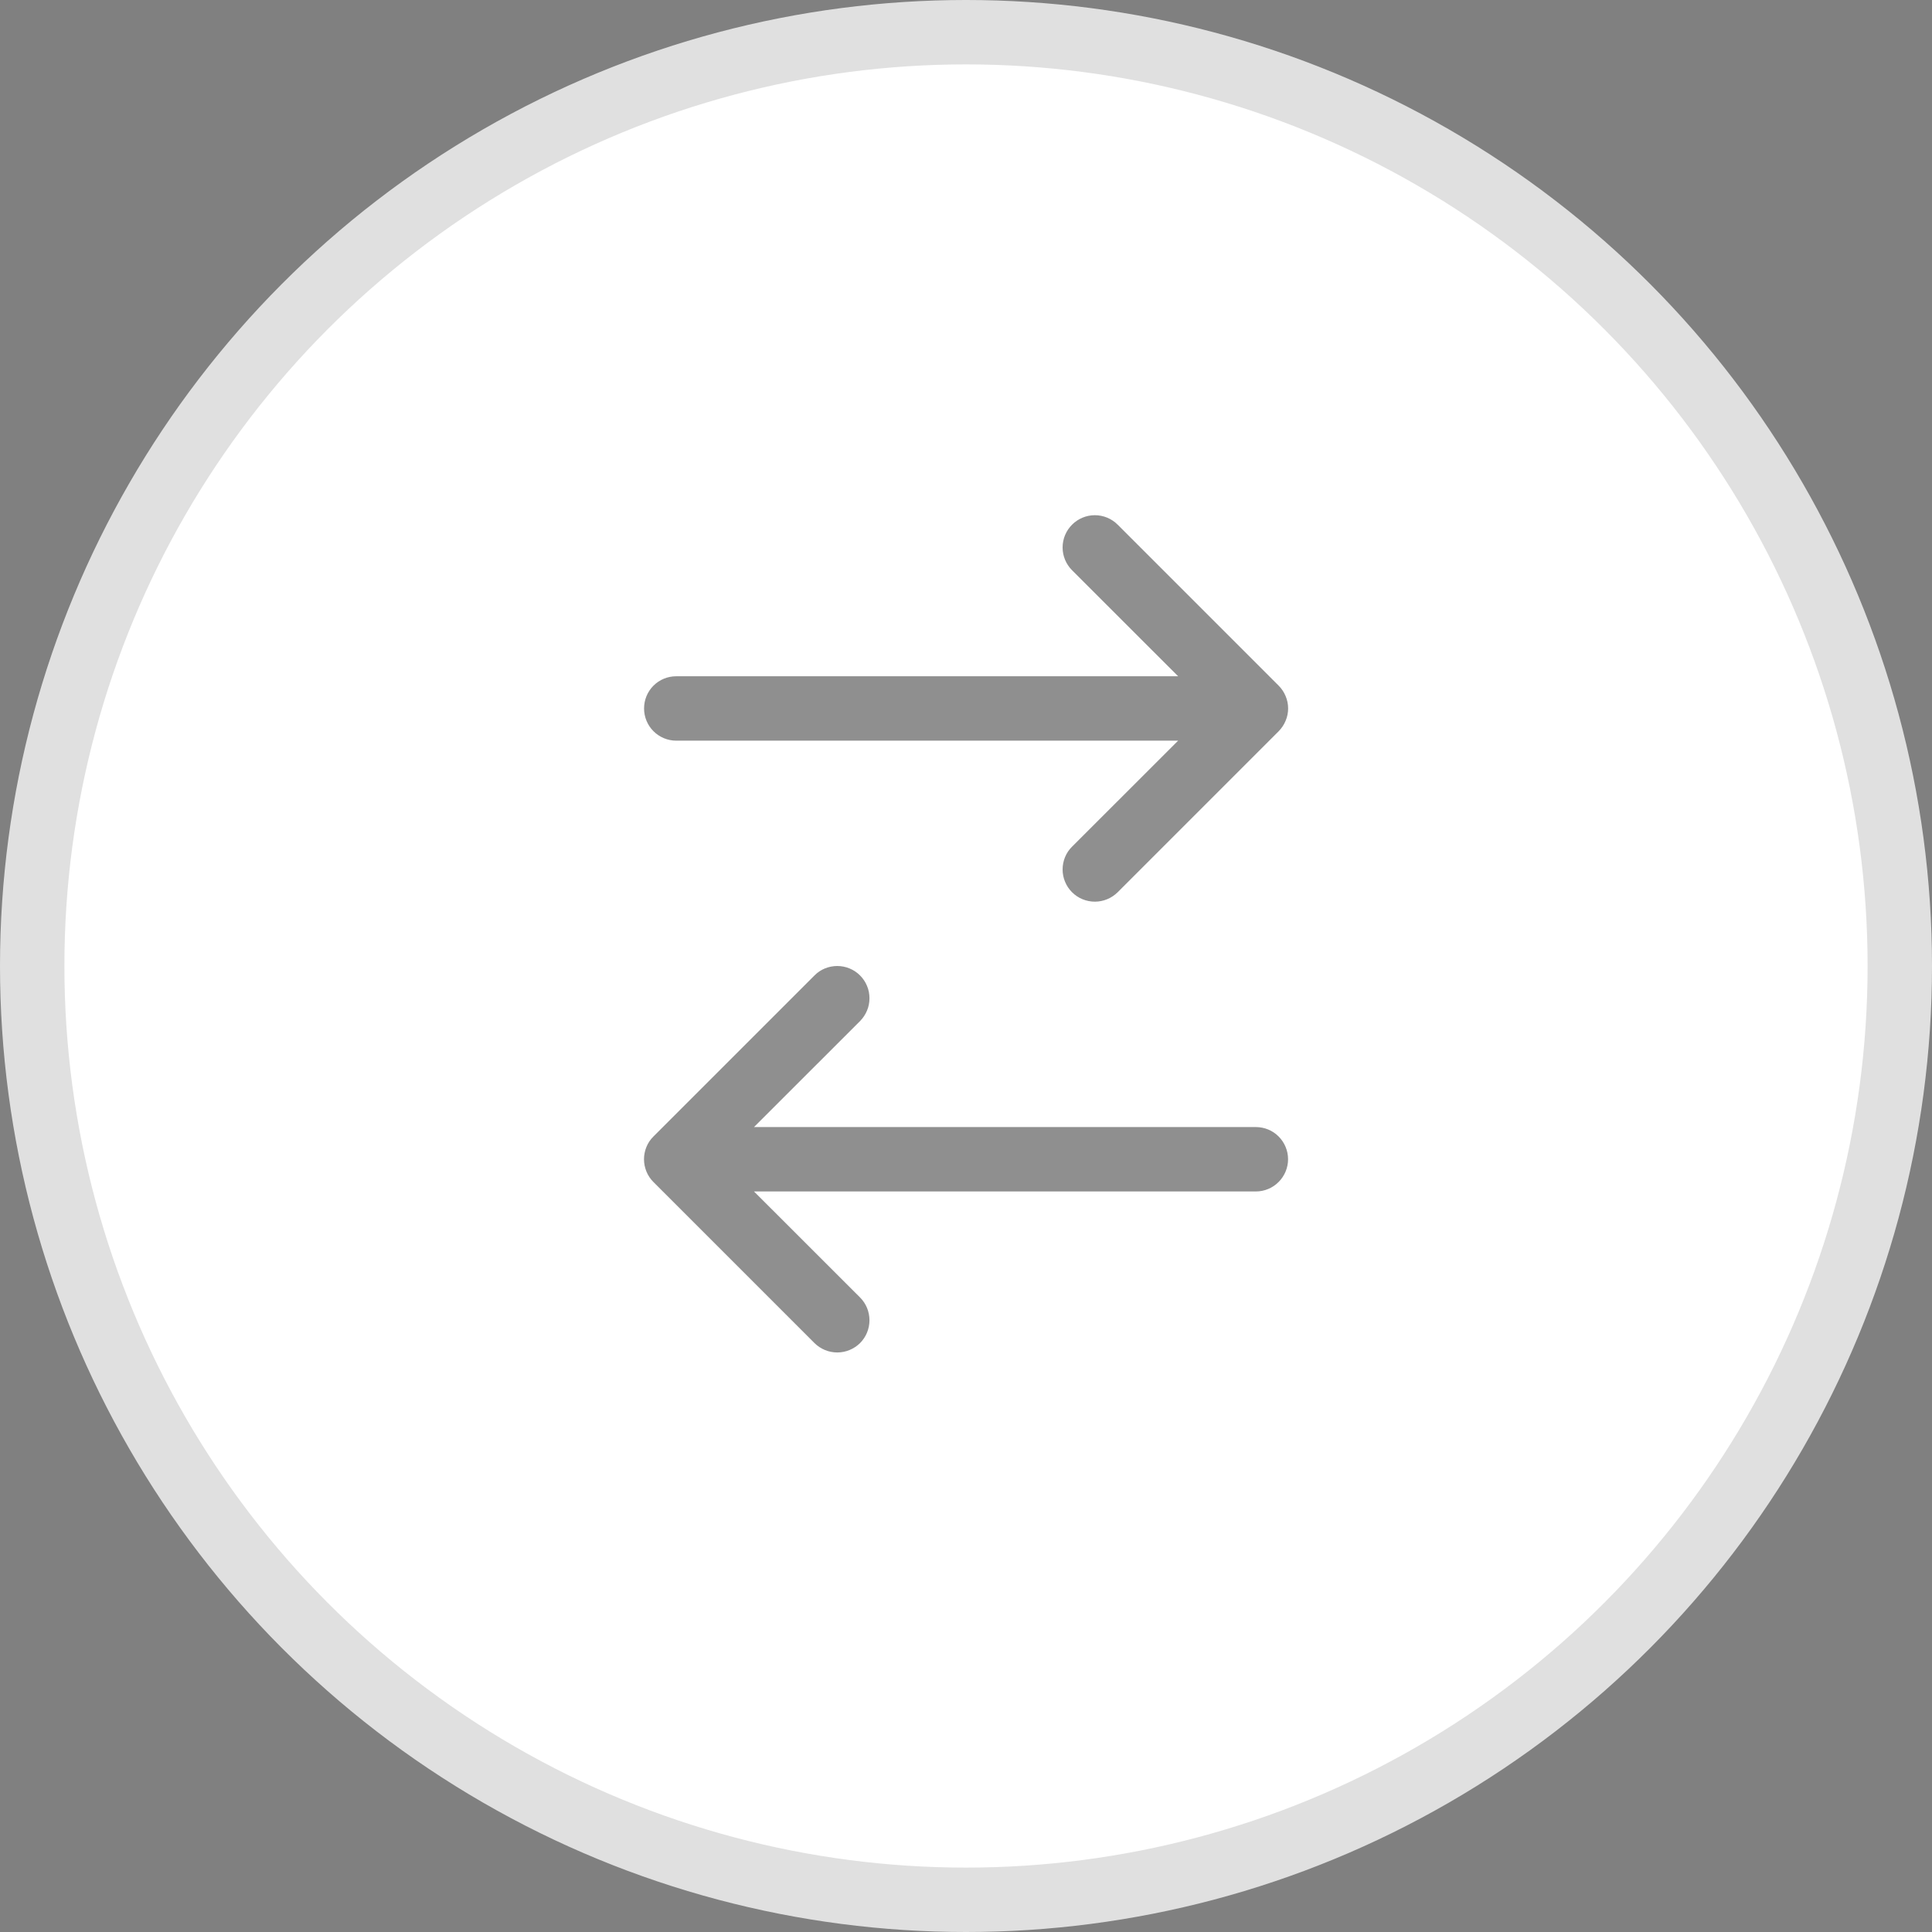 <svg width="30" height="30" viewBox="0 0 30 30" fill="none" xmlns="http://www.w3.org/2000/svg">
<rect x="0" y="0" width="30" height="30" fill="#808080" stroke="none"/>
<circle cx="15" cy="15" r="14.5" fill="white" stroke="#E0E0E0"/>
<path opacity="0.5" d="M17.355 8.147C17.261 8.053 17.134 8 17.001 8C16.868 8 16.741 8.053 16.647 8.147C16.553 8.241 16.5 8.368 16.5 8.501C16.5 8.633 16.553 8.761 16.647 8.855L18.294 10.501H10.501C10.368 10.501 10.241 10.553 10.147 10.647C10.053 10.741 10.001 10.868 10.001 11.001C10.001 11.133 10.053 11.26 10.147 11.354C10.241 11.448 10.368 11.501 10.501 11.501H18.294L16.647 13.147C16.6 13.193 16.563 13.248 16.538 13.309C16.513 13.37 16.5 13.435 16.5 13.501C16.5 13.566 16.513 13.632 16.538 13.692C16.563 13.753 16.6 13.808 16.647 13.855C16.693 13.901 16.748 13.938 16.809 13.963C16.87 13.988 16.935 14.001 17.001 14.001C17.067 14.001 17.132 13.988 17.192 13.963C17.253 13.938 17.308 13.901 17.355 13.855L19.855 11.355C19.901 11.308 19.938 11.253 19.963 11.192C19.989 11.132 20.002 11.066 20.002 11.001C20.002 10.935 19.989 10.87 19.963 10.809C19.938 10.748 19.901 10.693 19.855 10.647L17.355 8.147ZM13.355 15.855C13.401 15.808 13.438 15.753 13.463 15.692C13.489 15.632 13.501 15.566 13.501 15.501C13.501 15.435 13.489 15.37 13.463 15.309C13.438 15.248 13.401 15.193 13.355 15.147C13.308 15.1 13.253 15.063 13.192 15.038C13.132 15.013 13.066 15 13.001 15C12.935 15 12.87 15.013 12.809 15.038C12.748 15.063 12.693 15.1 12.647 15.147L10.147 17.647C10.1 17.693 10.063 17.748 10.038 17.809C10.013 17.87 10 17.935 10 18.001C10 18.066 10.013 18.131 10.038 18.192C10.063 18.253 10.1 18.308 10.147 18.355L12.647 20.855C12.741 20.948 12.868 21.001 13.001 21.001C13.133 21.001 13.261 20.948 13.355 20.855C13.449 20.761 13.501 20.633 13.501 20.501C13.501 20.368 13.449 20.241 13.355 20.147L11.708 18.501H19.501C19.633 18.501 19.761 18.448 19.854 18.354C19.948 18.26 20.001 18.133 20.001 18.001C20.001 17.868 19.948 17.741 19.854 17.647C19.761 17.553 19.633 17.501 19.501 17.501H11.708L13.355 15.855Z" fill="#202020"/>
</svg>
